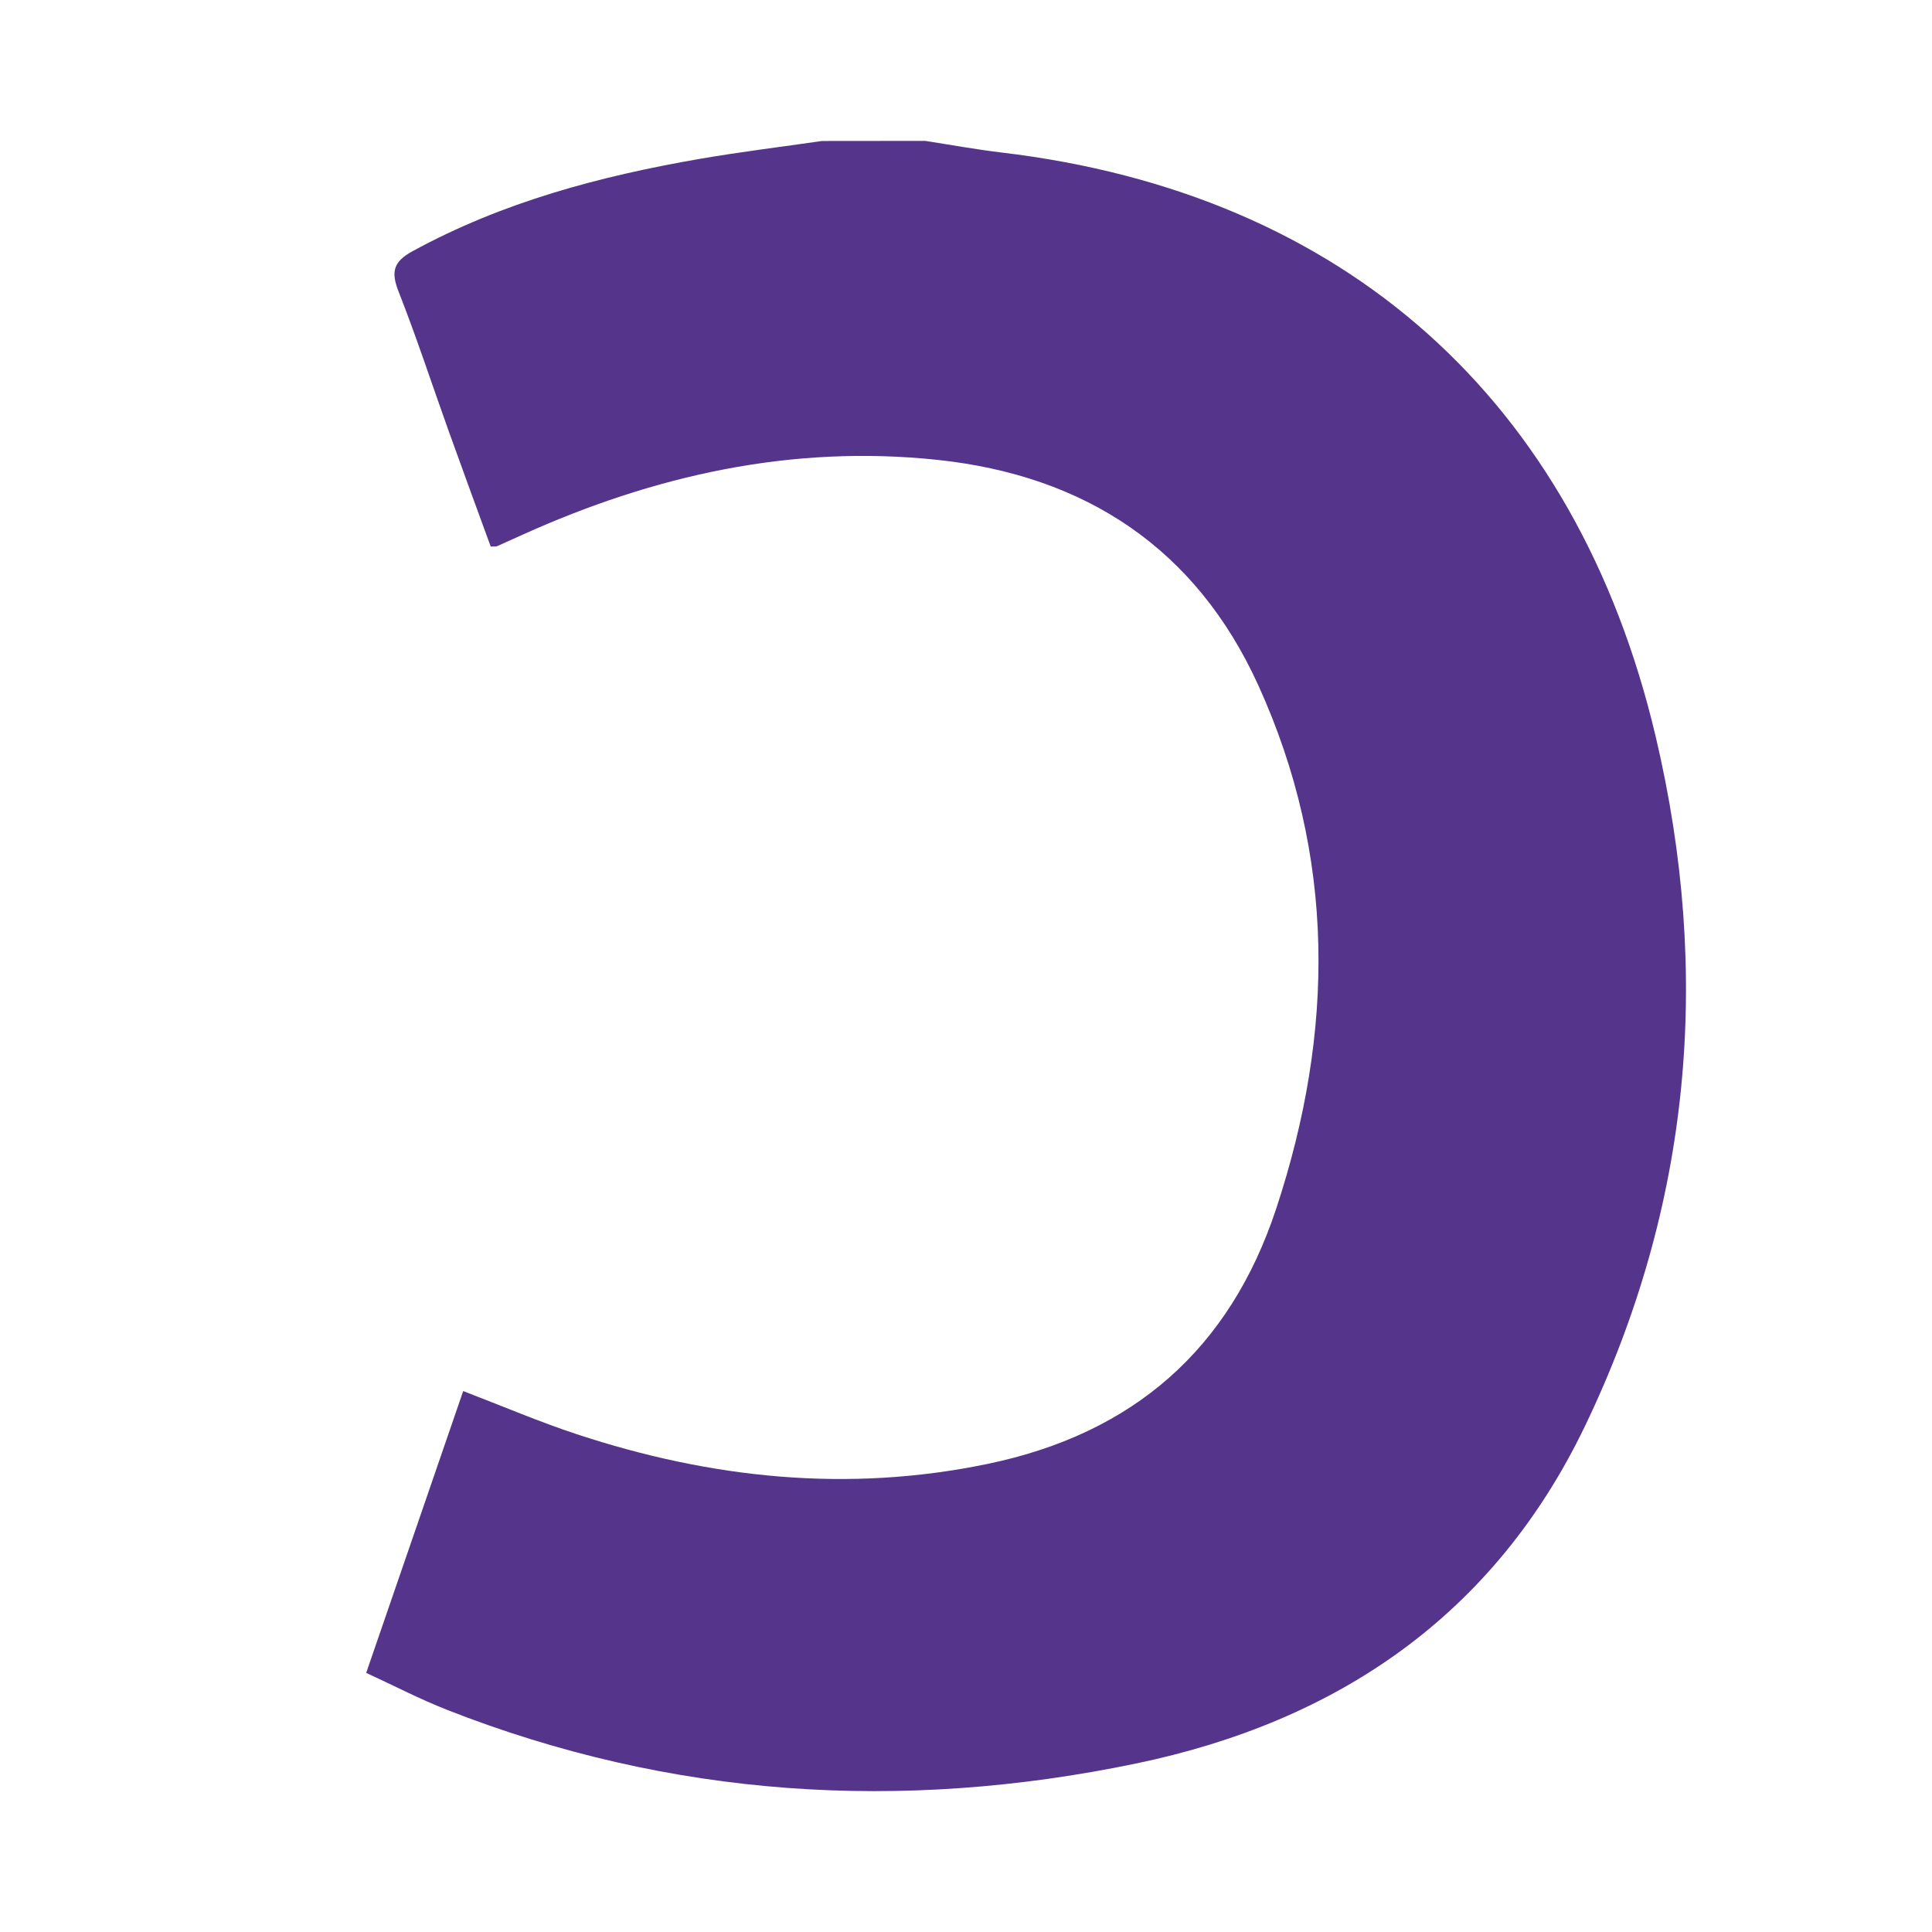 <?xml version="1.0" encoding="UTF-8"?> <!-- Generator: Adobe Illustrator 26.0.1, SVG Export Plug-In . SVG Version: 6.00 Build 0) --> <svg xmlns="http://www.w3.org/2000/svg" xmlns:xlink="http://www.w3.org/1999/xlink" id="Слой_1" x="0px" y="0px" viewBox="0 0 595.28 595.28" style="enable-background:new 0 0 595.28 595.28;" xml:space="preserve"> <style type="text/css"> .st0{fill:#55358C;} </style> <g> <path class="st0" d="M285.05,43.41c7.86,1.21,15.7,2.65,23.6,3.59c105.49,12.54,177,76.1,201.5,179.97 c17.28,73.25,10.87,144.52-21.83,212.51c-27.98,58.18-76.2,90.98-138.31,103.89c-72.24,15.01-143.25,10.56-212.32-16.56 c-8.22-3.23-16.09-7.33-24.86-11.37c10.12-29.4,19.92-57.86,29.89-86.83c12.2,4.67,23.38,9.46,34.9,13.26 c41.4,13.67,83.5,18.14,126.64,9.19c44.78-9.29,74.62-35.18,88.99-78.75c17.95-54.41,18.41-108.48-5.55-161.17 c-19.14-42.09-53.22-64.61-98.87-69.45c-44.89-4.76-87.35,4.76-128.13,23.2c-2.53,1.14-5.05,2.29-7.59,3.42 c-0.24,0.11-0.55,0.04-1.91,0.1c-4.23-11.6-8.62-23.5-12.9-35.44c-5.16-14.39-9.91-28.94-15.5-43.16 c-2.39-6.08-1.61-9.18,4.33-12.42c27.72-15.14,57.68-23.11,88.48-28.44c12.49-2.16,25.09-3.69,37.64-5.51 C263.85,43.41,274.45,43.41,285.05,43.41z"></path> </g> </svg> 